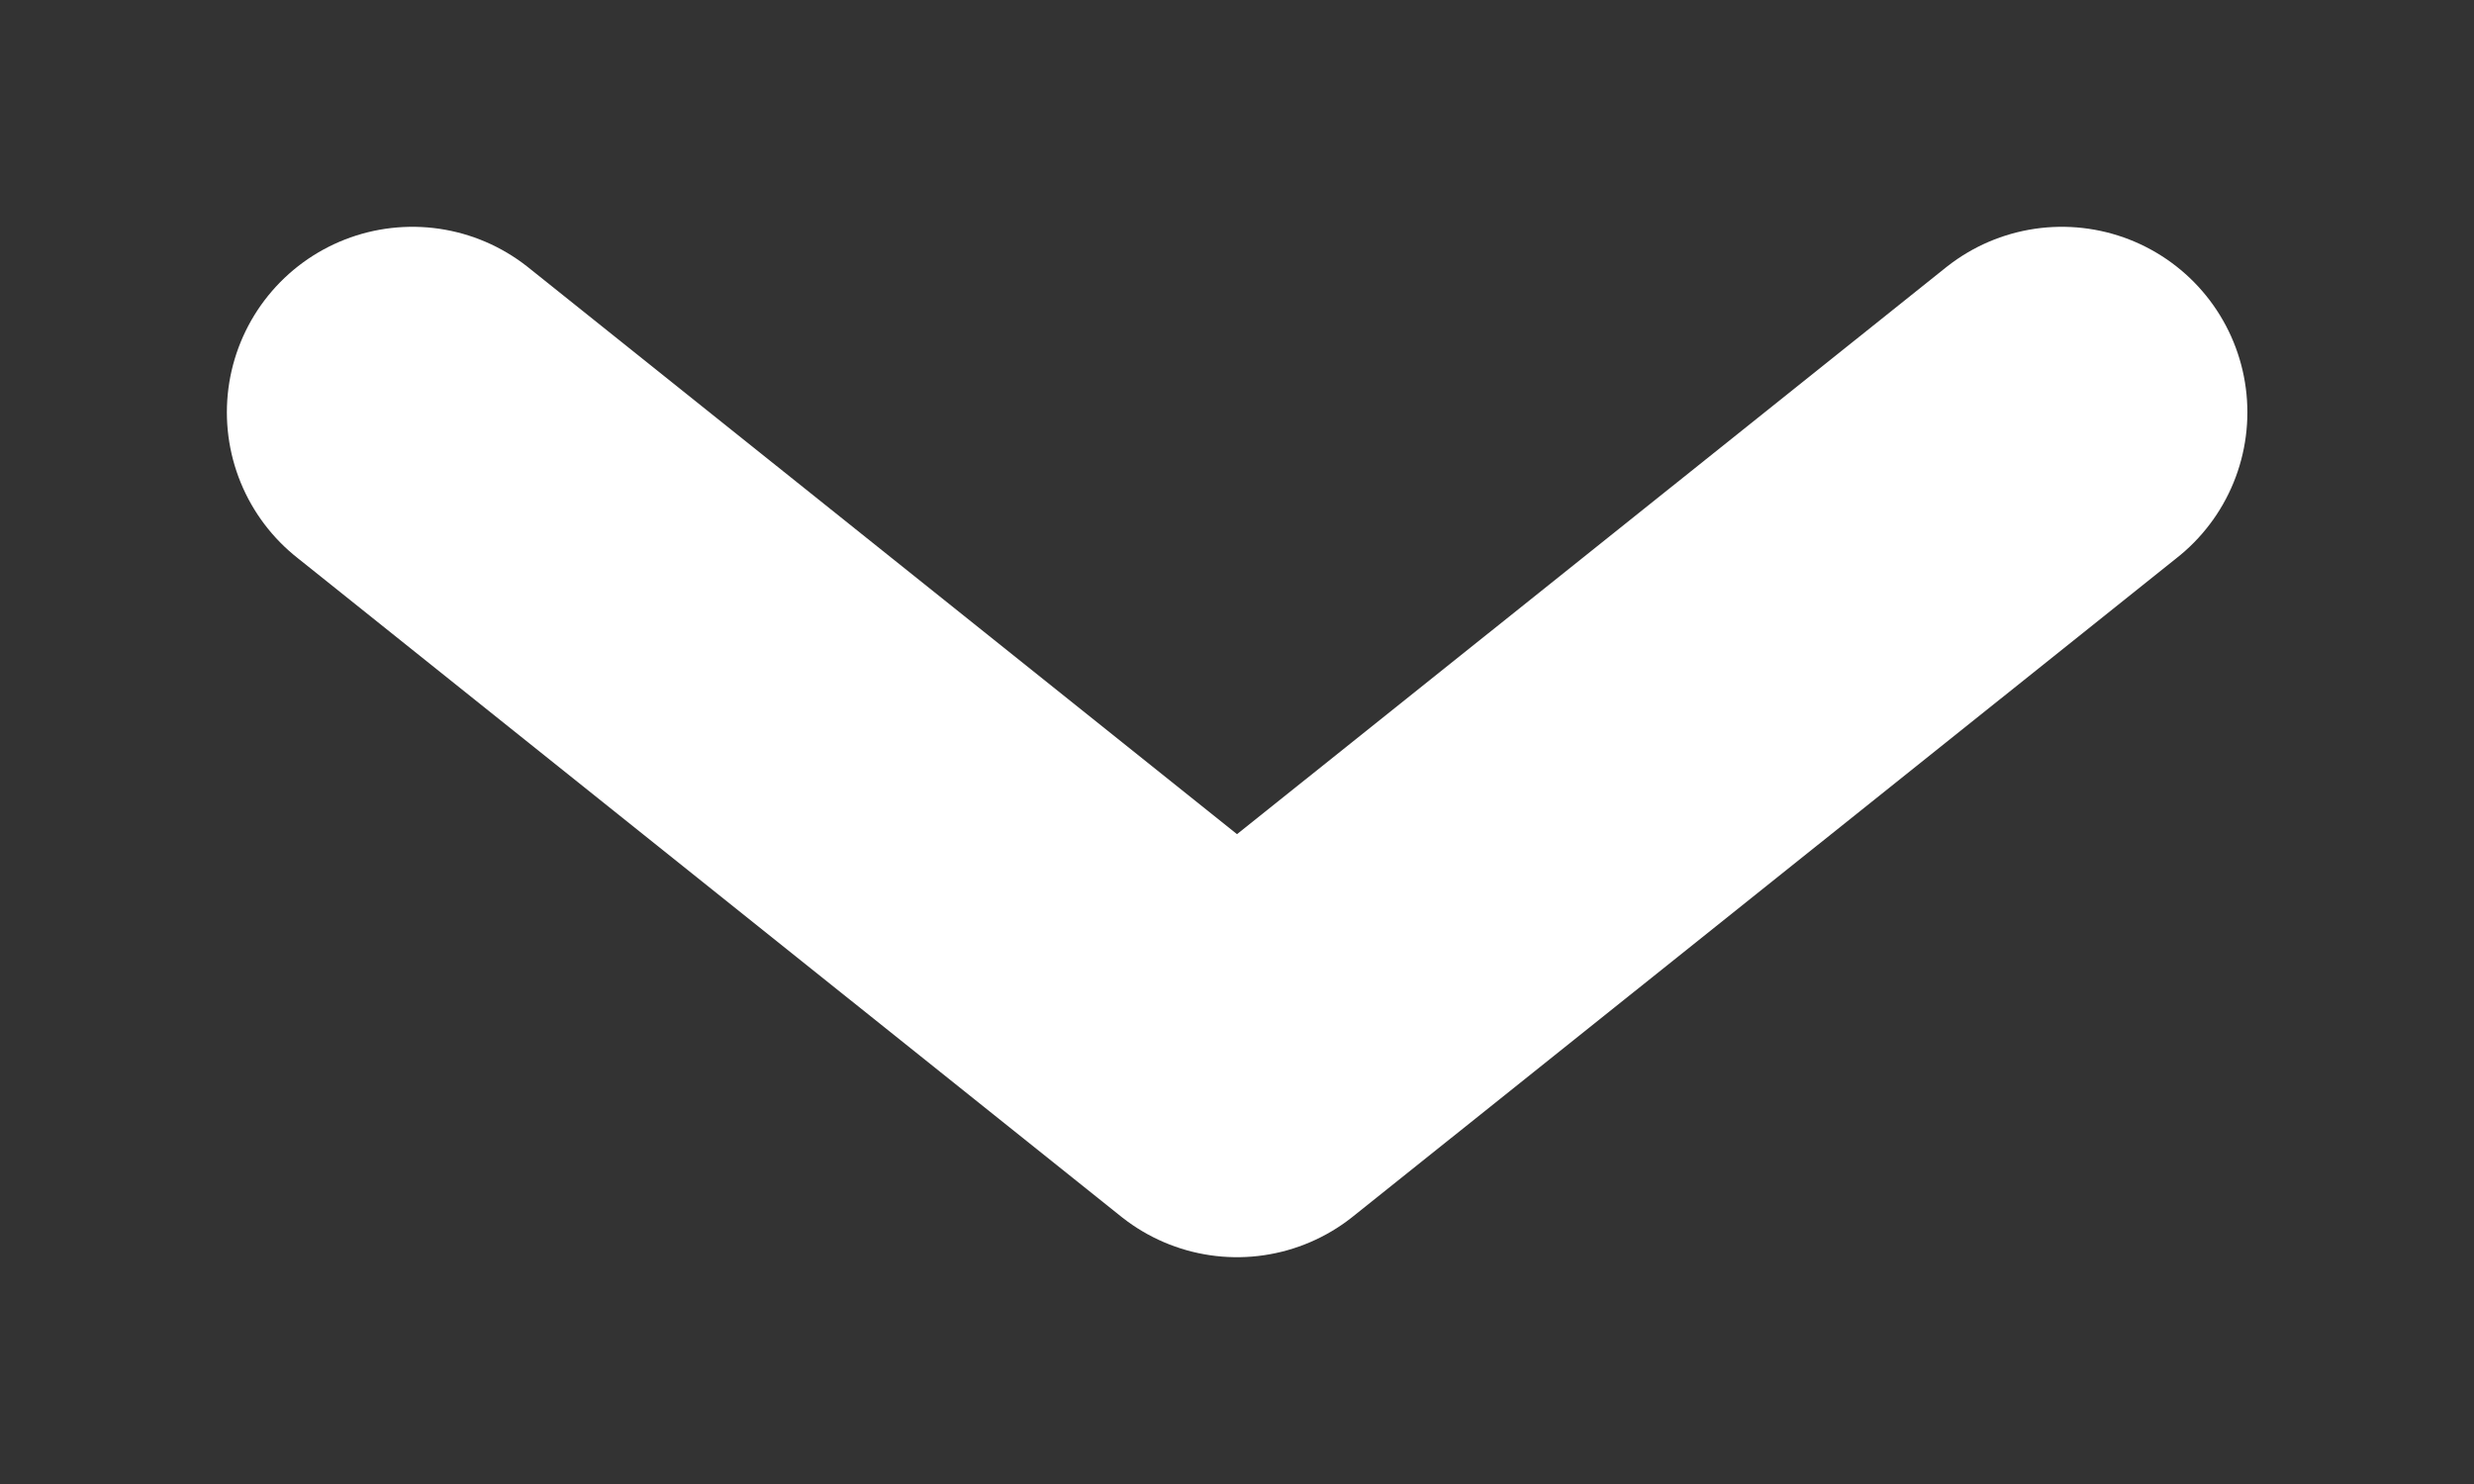 <svg width="10" height="6" viewBox="0 0 10 6" fill="none" xmlns="http://www.w3.org/2000/svg">
<rect x="0" y="0" width="10" height="6" fill="#333333" stroke="none"/>
<path d="M1.667 1.667L5 4.333L8.334 1.667" stroke="white" stroke-width="1.5" stroke-linecap="round" stroke-linejoin="round"/>
</svg>
